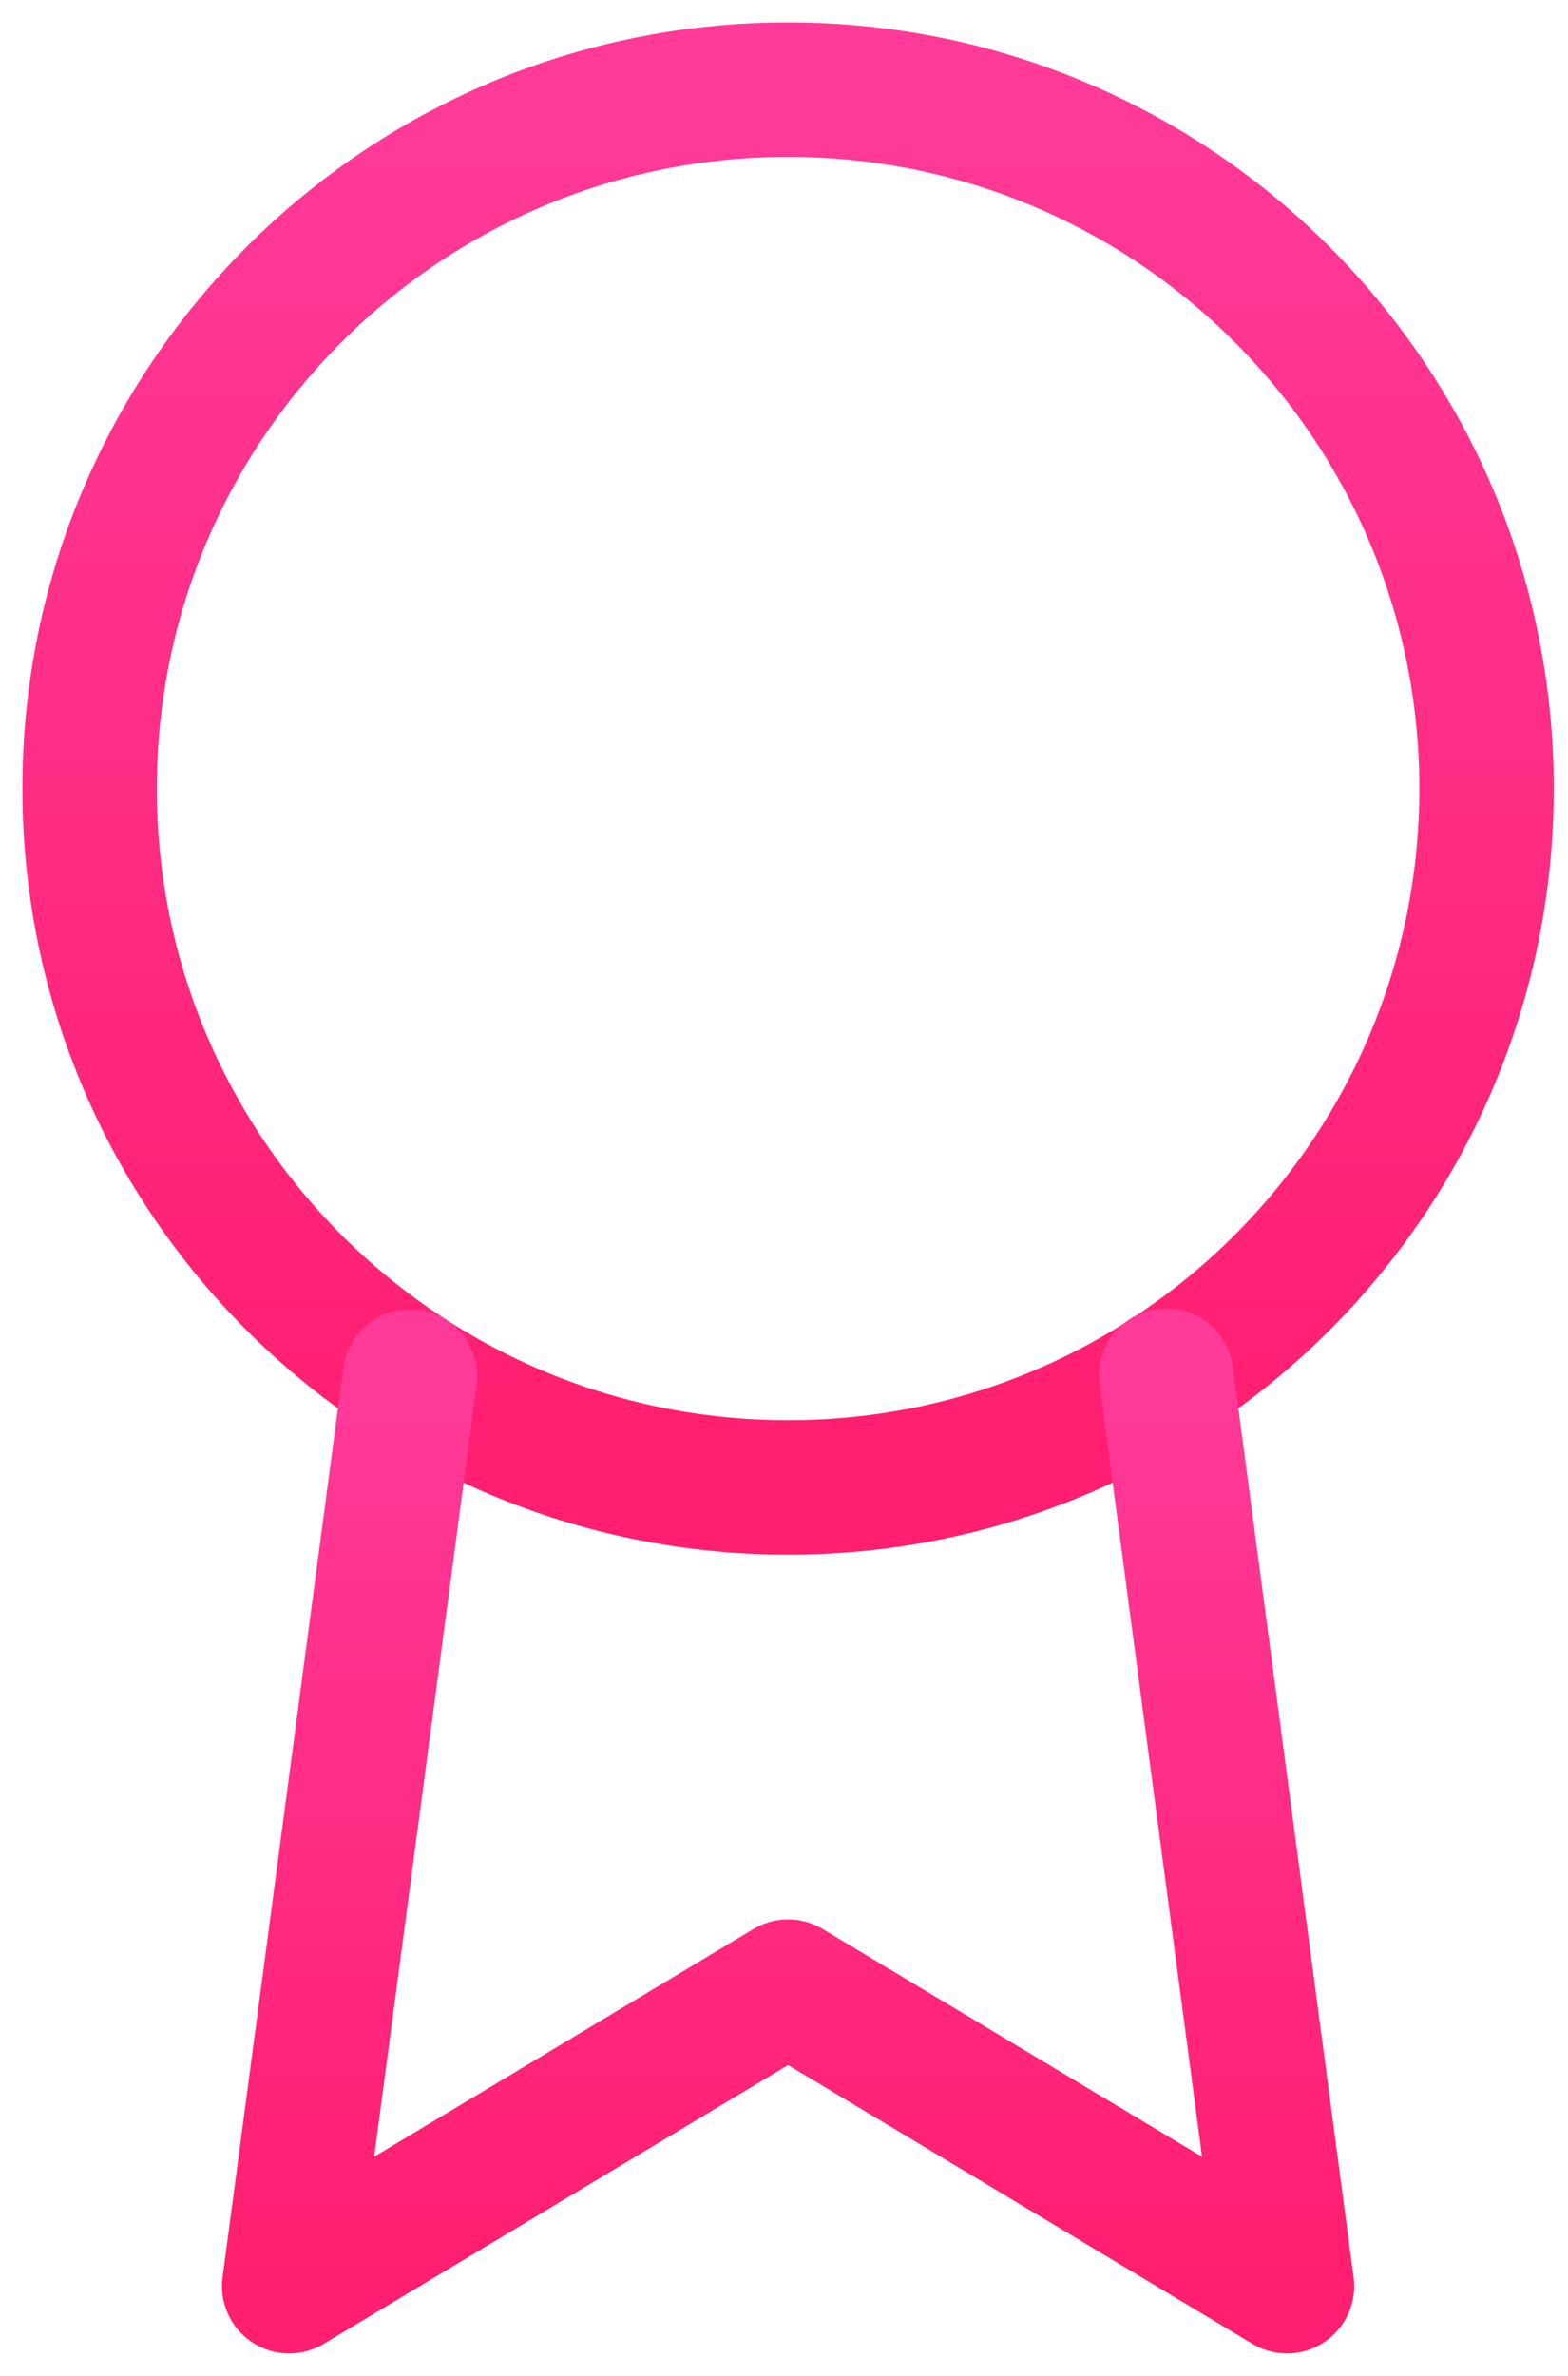<svg fill="none" height="53" viewBox="0 0 35 53" width="35" xmlns="http://www.w3.org/2000/svg" xmlns:xlink="http://www.w3.org/1999/xlink"><linearGradient id="a"><stop offset="0" stop-color="#ff3a99"/><stop offset="1" stop-color="#ff1e6f"/></linearGradient><linearGradient id="b" gradientUnits="userSpaceOnUse" x1="17.591" x2="17.591" xlink:href="#a" y1="2" y2="33.182"/><linearGradient id="c" gradientUnits="userSpaceOnUse" x1="17.591" x2="17.591" xlink:href="#a" y1="30.687" y2="51"/><g stroke-linecap="round" stroke-linejoin="round" stroke-width="3"><path d="m17.591 33.182c8.611 0 15.591-6.98 15.591-15.591 0-8.611-6.98-15.591-15.591-15.591-8.611 0-15.591 6.98-15.591 15.591 0 8.611 6.98 15.591 15.591 15.591z" stroke="url(#b)"/><path d="m9.15 30.709-2.695 20.291 11.136-6.682 11.136 6.682-2.695-20.313" stroke="url(#c)"/></g></svg>